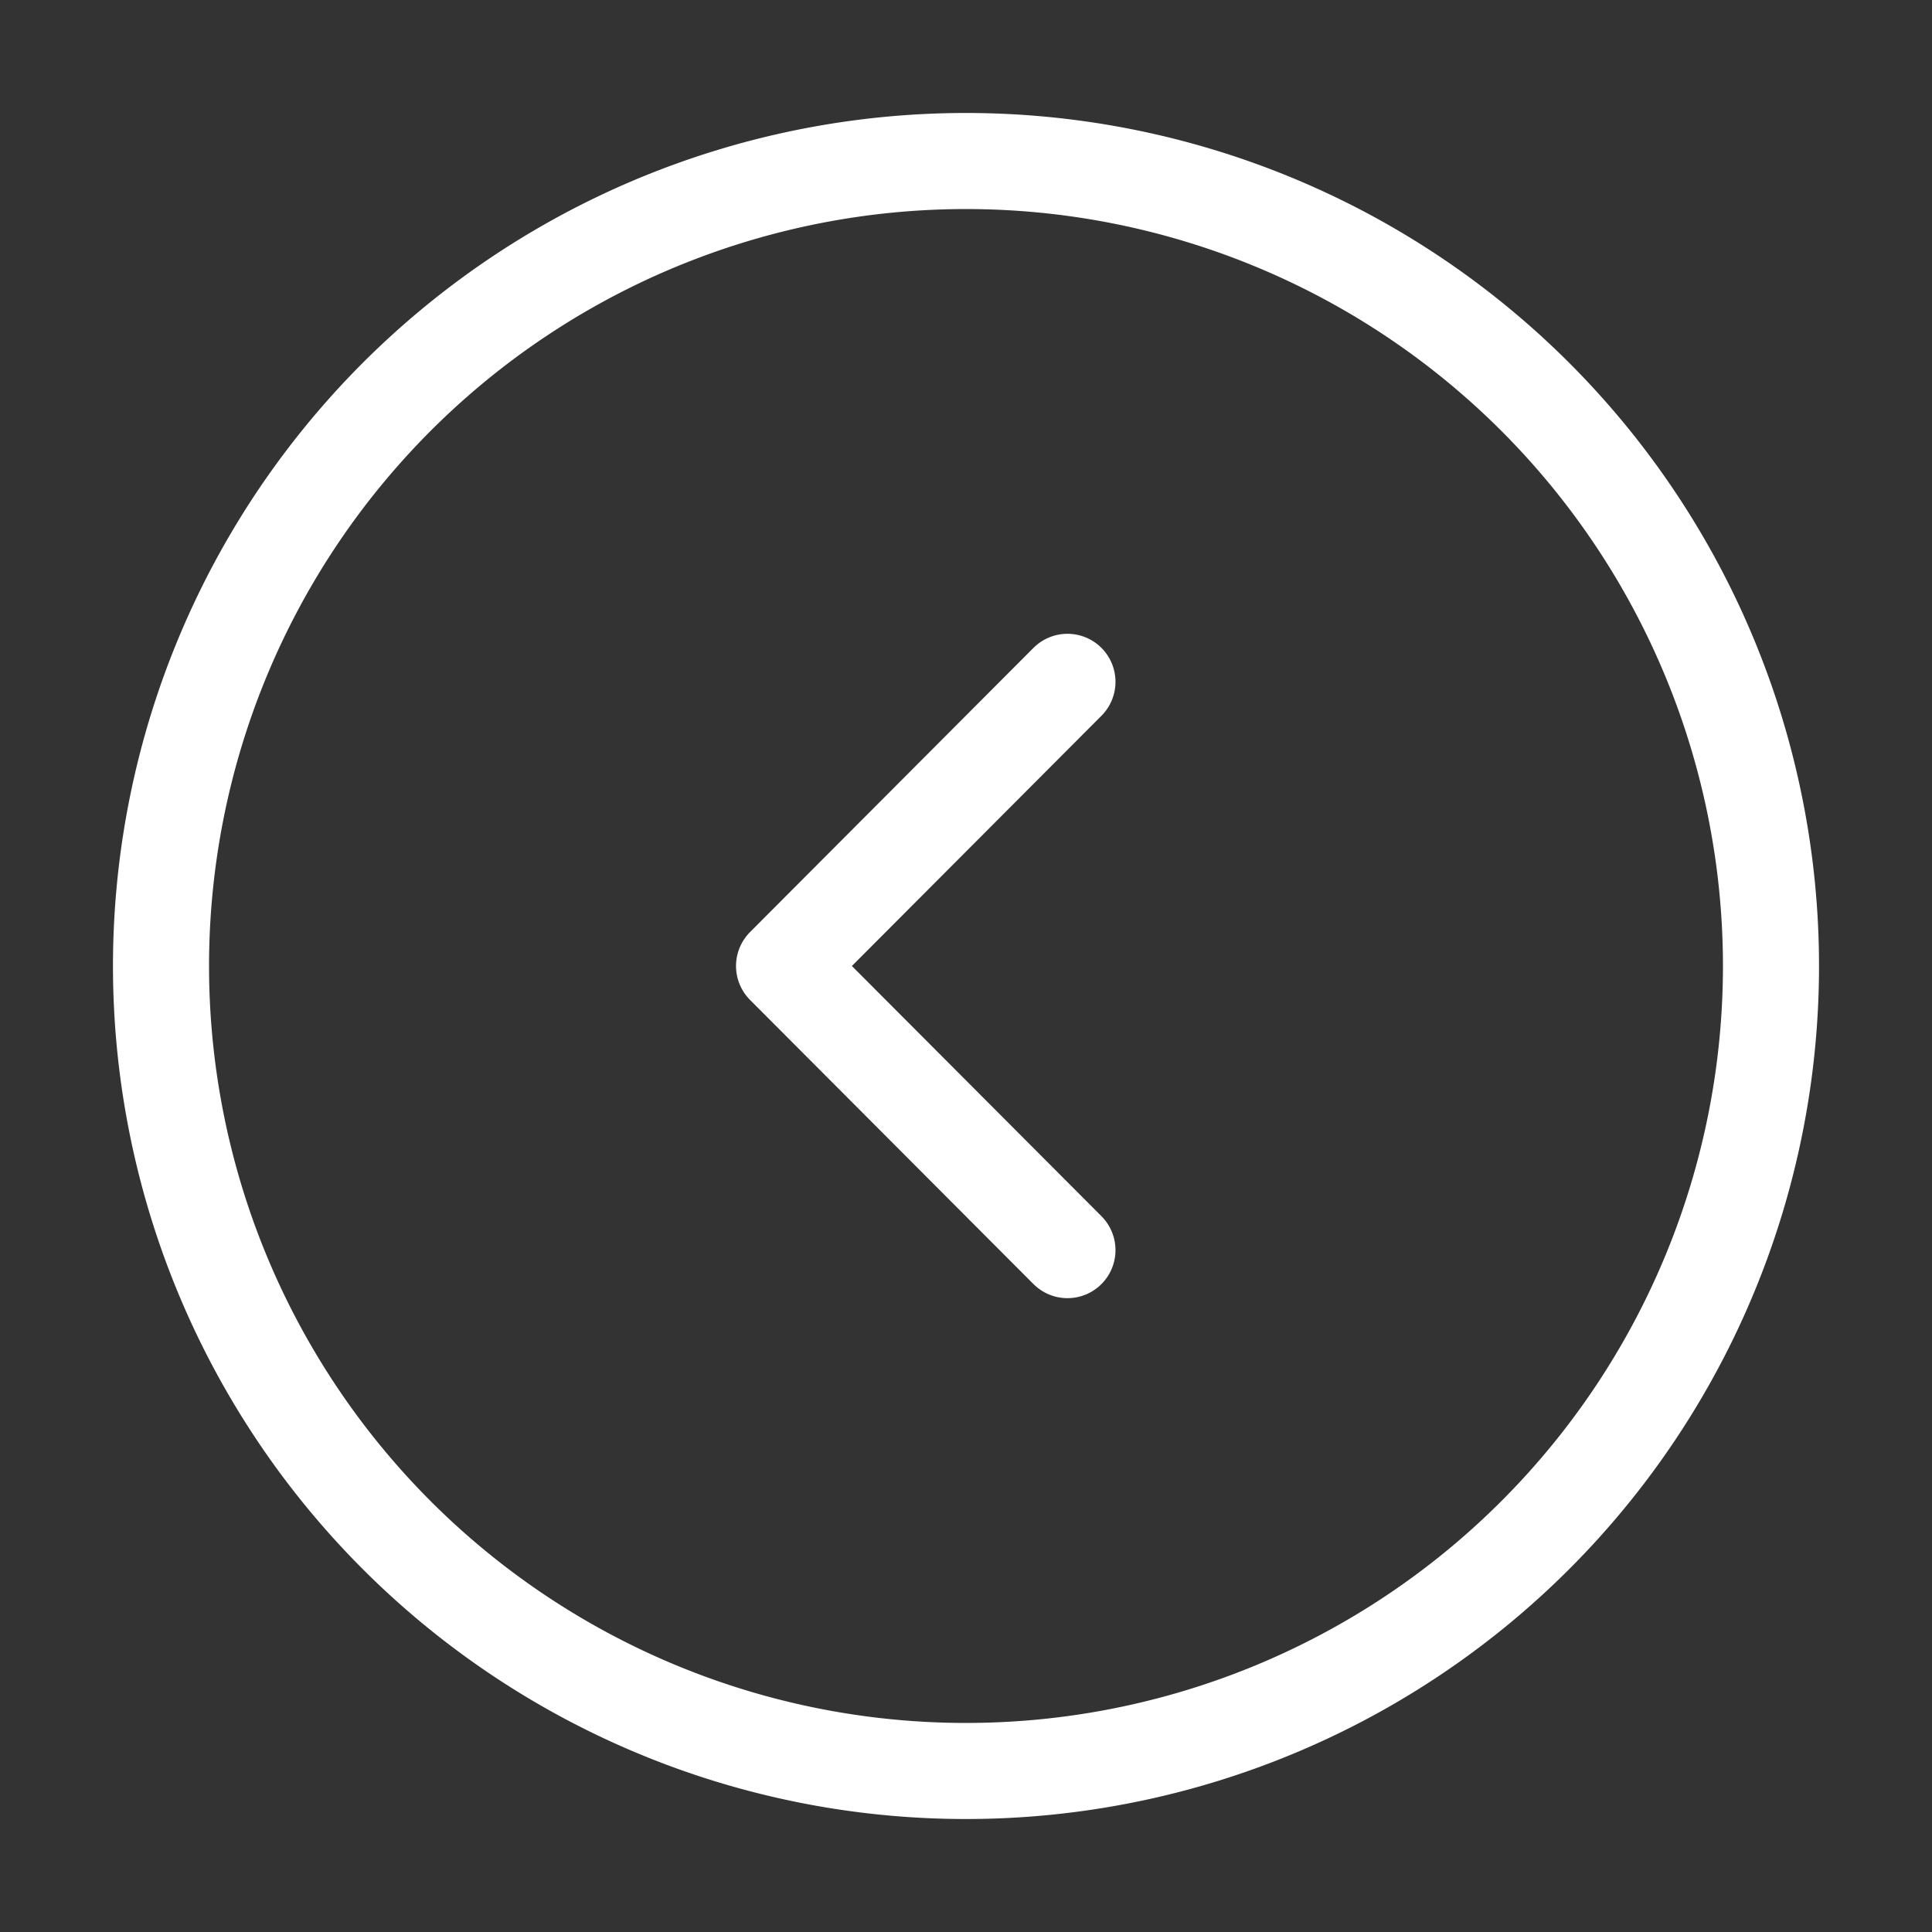 <svg xmlns="http://www.w3.org/2000/svg" width="40.22" height="40.22" viewBox="0 0 40.22 40.22">
  <rect x="0" y="0" width="40.22" height="40.22" fill="#333333" stroke="none"/>
  <g id="arrow_left_circle_white" data-name="arrow left circle white" transform="translate(0 0)">
    <g id="arrow-circle-left" transform="translate(0)">
      <path id="Vector" d="M33.516,16.758A16.758,16.758,0,1,1,16.758,0,16.758,16.758,0,0,1,33.516,16.758Z" transform="translate(3.352 3.352)" fill="none" stroke="#fff" stroke-linecap="round" stroke-linejoin="round" stroke-width="2"/>
      <path id="Vector-2" data-name="Vector" d="M5.9,11.831,0,5.916,5.9,0" transform="translate(16.322 14.194)" fill="none" stroke="#fff" stroke-linecap="round" stroke-linejoin="round" stroke-width="2"/>
      <path id="Vector-3" data-name="Vector" d="M0,0H40.22V40.22H0Z" transform="translate(40.22 40.22) rotate(180)" fill="none" opacity="0"/>
    </g>
  </g>
</svg>
